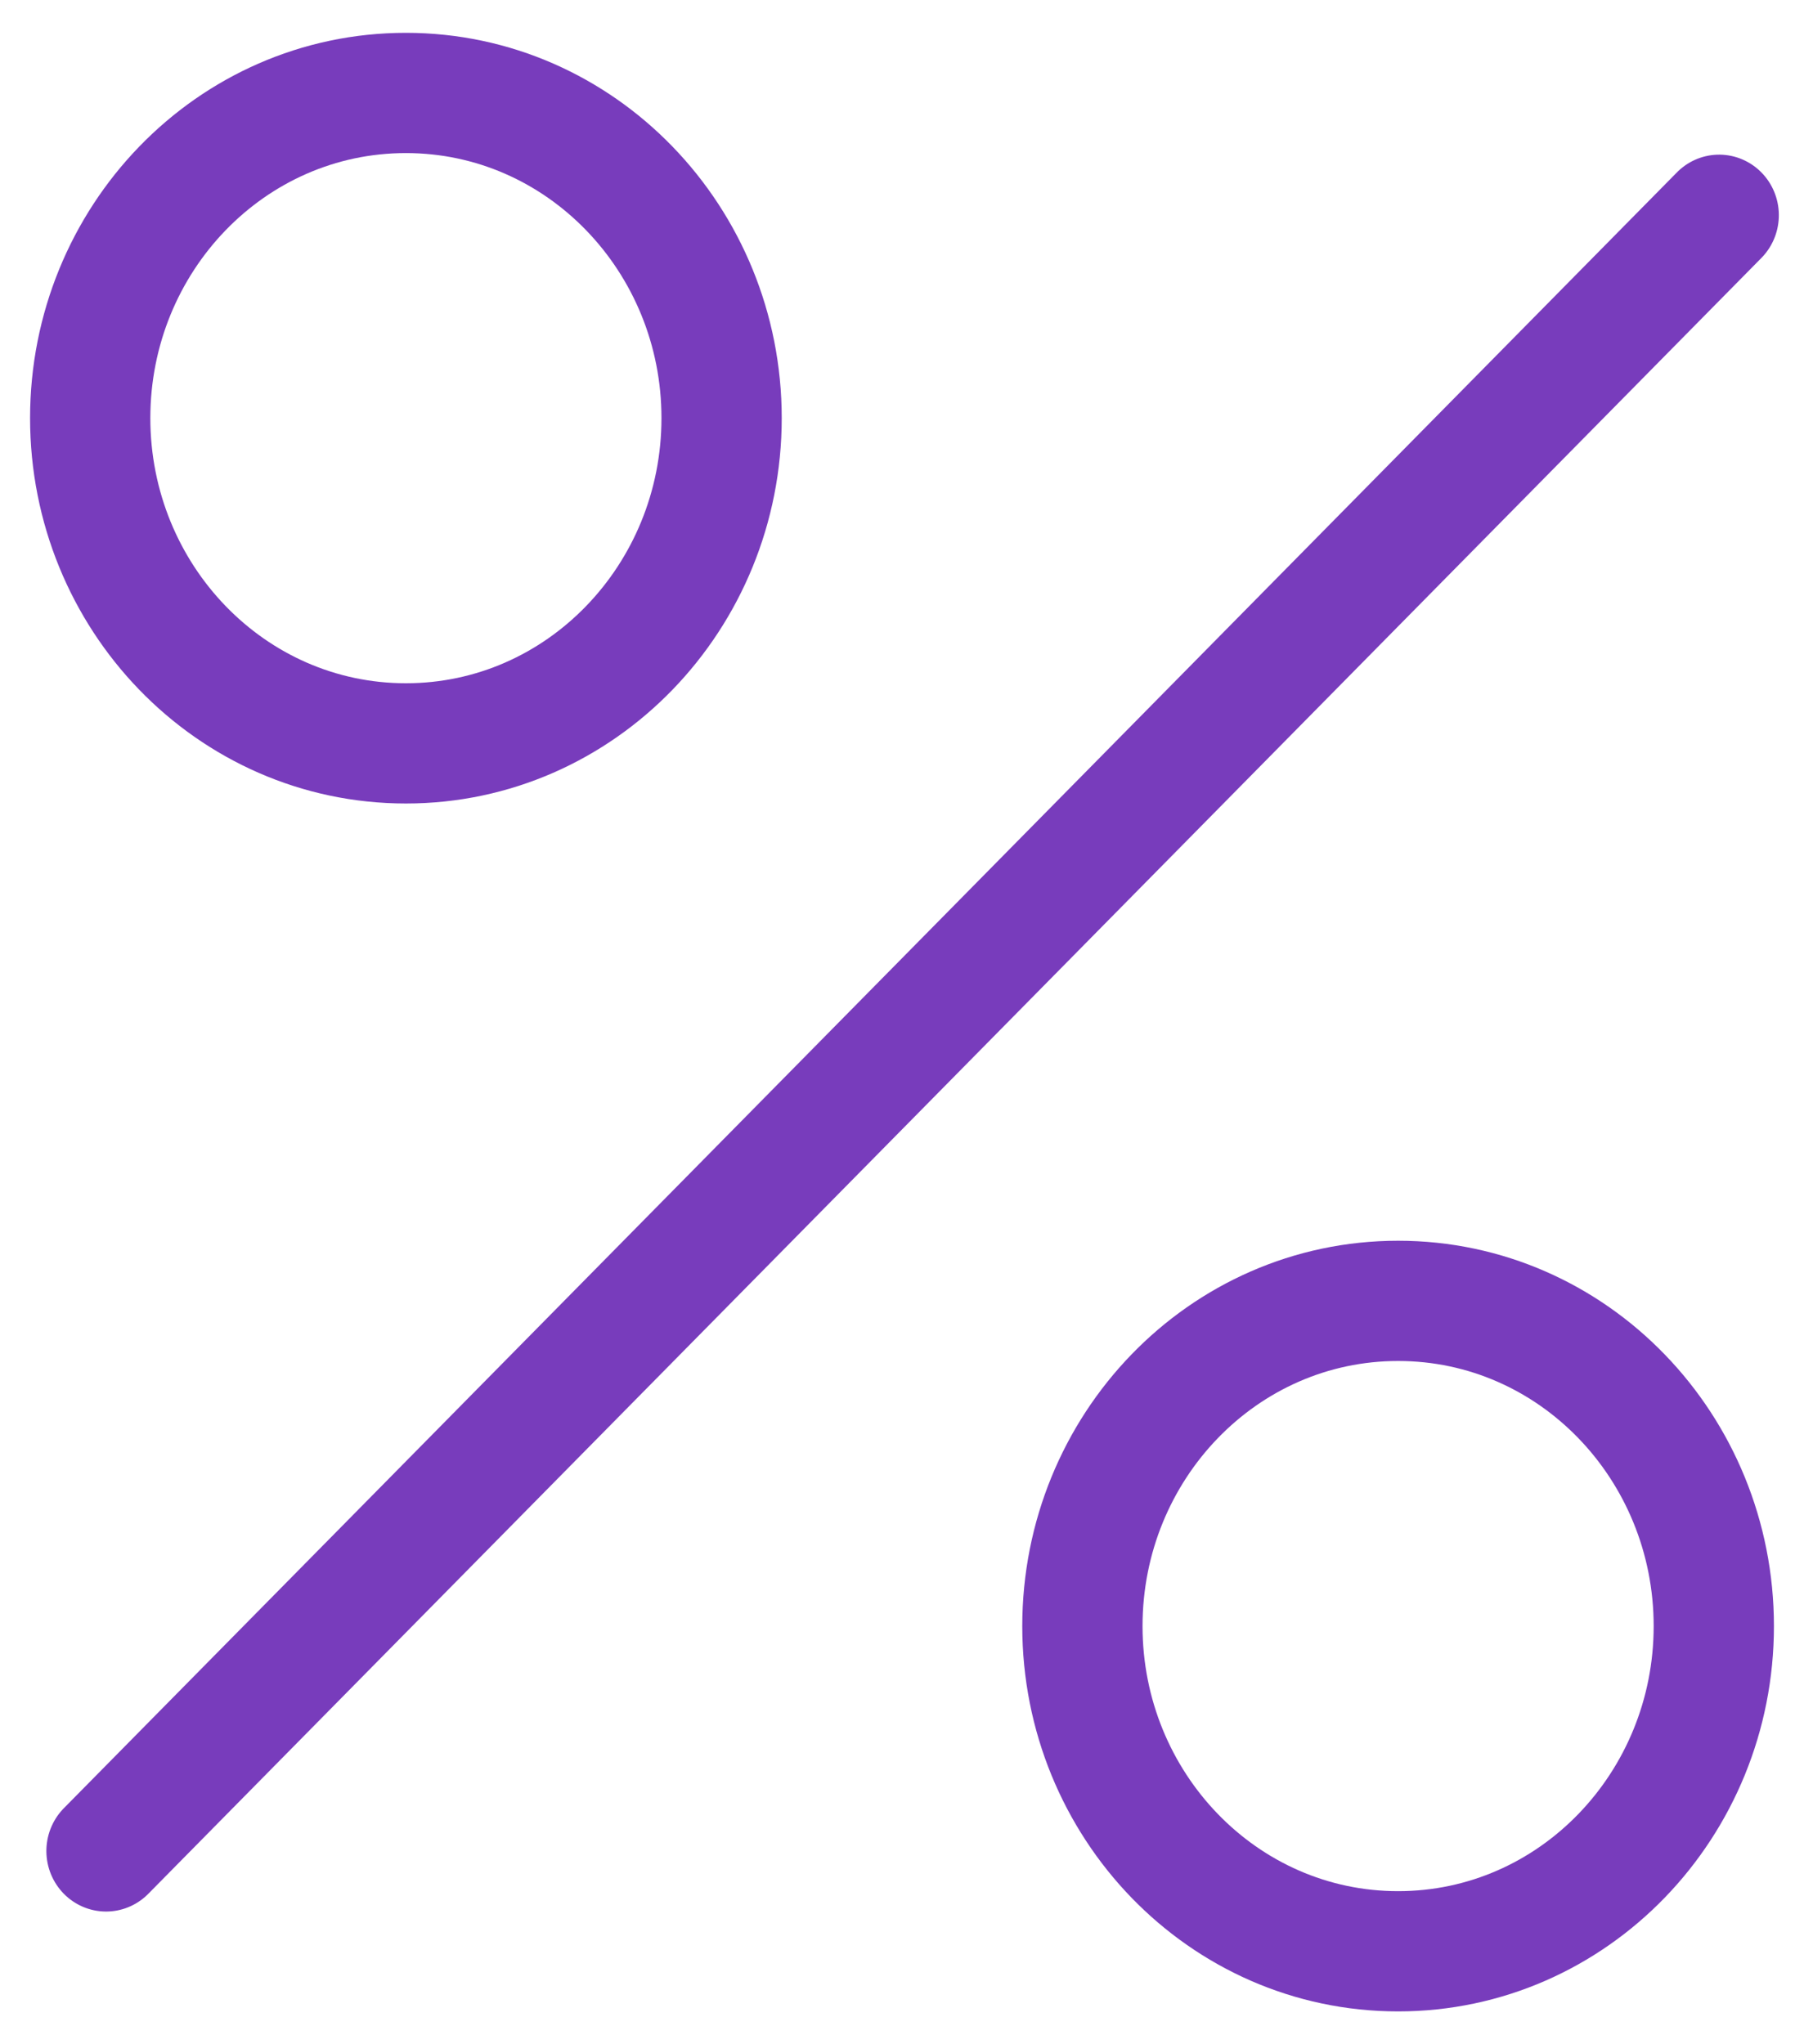 <svg width="15" height="17" viewBox="0 0 15 17" fill="none" xmlns="http://www.w3.org/2000/svg">
<g clip-path="url(#clip0_1199_18941)">
<path d="M14.25 13.523C14.25 15.008 13.083 16.227 11.625 16.227C10.167 16.227 9 15.008 9 13.523C9 12.037 10.167 10.818 11.625 10.818C13.083 10.818 14.25 12.037 14.25 13.523Z" stroke="#783CBC"/>
<path d="M6 3.477C6 4.963 4.832 6.182 3.375 6.182C1.917 6.182 0.75 4.963 0.75 3.477C0.75 1.992 1.917 0.773 3.375 0.773C4.832 0.773 6 1.992 6 3.477Z" stroke="#783CBC"/>
<line x1="0.5" y1="-0.5" x2="19.606" y2="-0.5" transform="matrix(0.702 -0.712 0.702 0.712 0.882 16.105)" stroke="#783CBC" stroke-linecap="round"/>
</g>
<defs>
<clipPath id="clip0_1199_18941">
<rect width="15" height="17" fill="white"/>
</clipPath>
</defs>
</svg>
